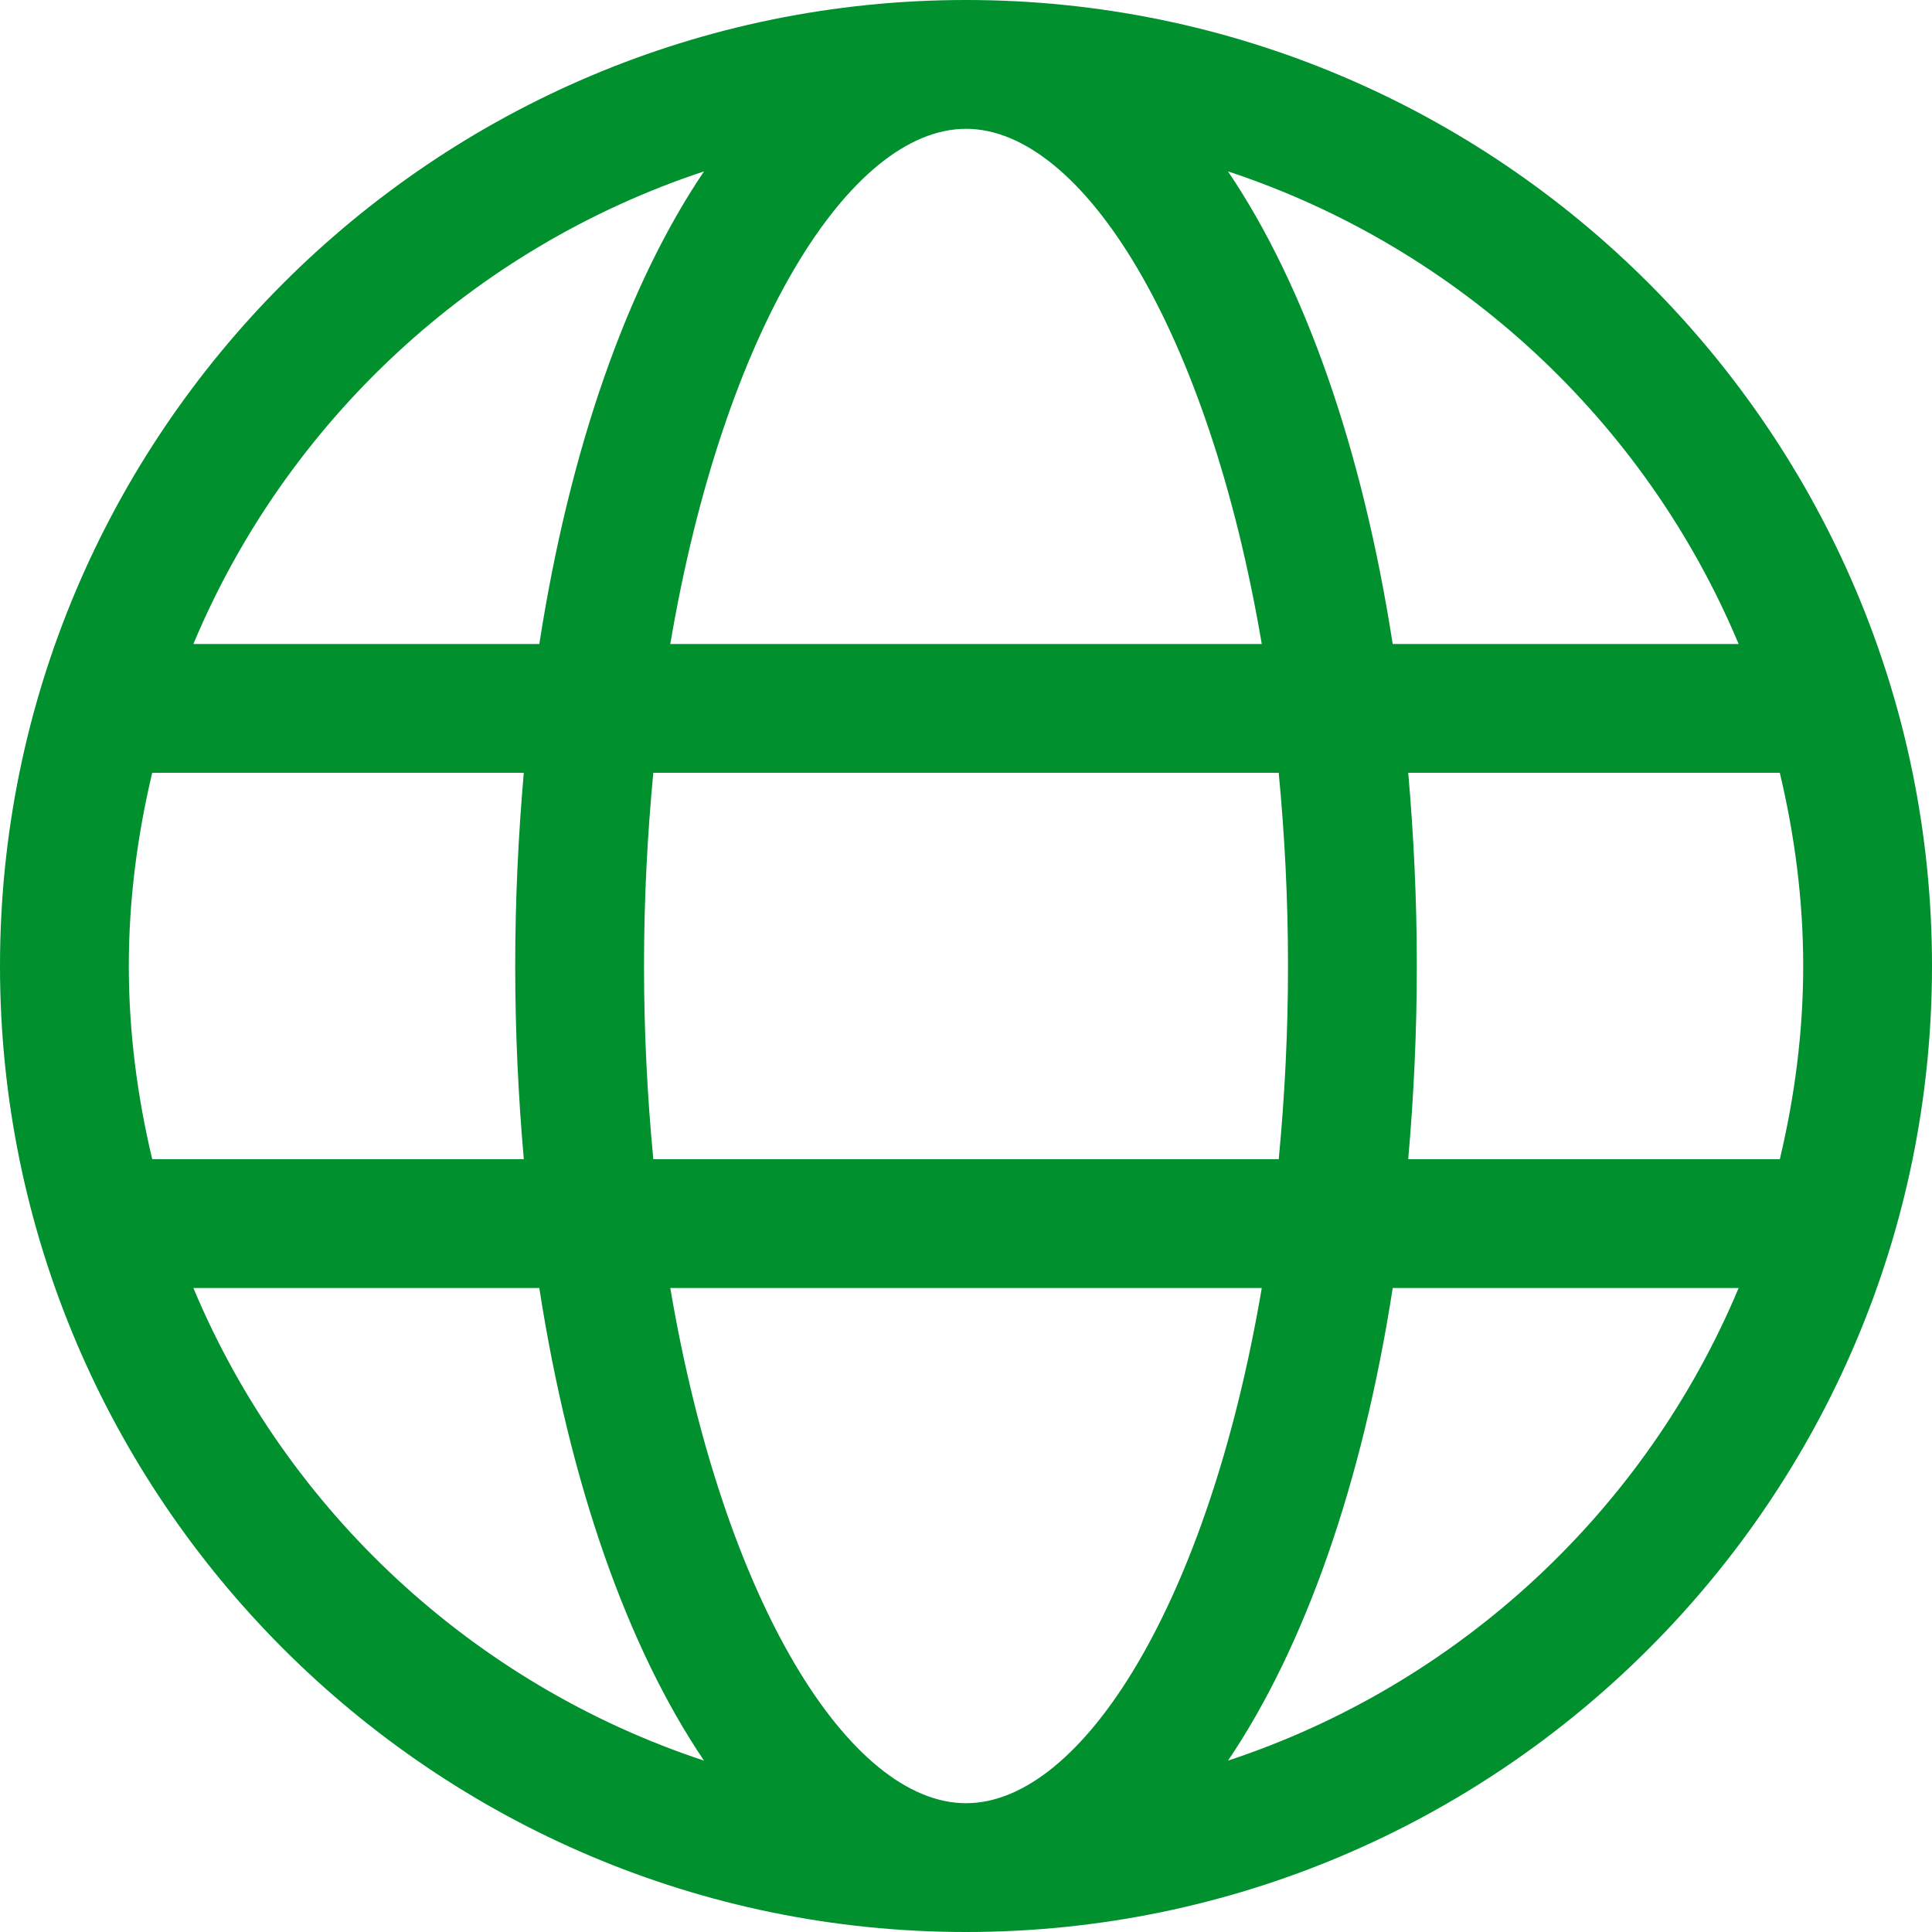 <svg fill="none" height="92" viewBox="0 0 92 92" width="92" xmlns="http://www.w3.org/2000/svg"><path d="m46 0c-25.364 0-46 20.636-46 46s20.636 46 46 46 46-20.636 46-46-20.636-46-46-46zm36.792 30.667h-16.473c-1.447-9.319-4.197-17.112-7.843-22.506 10.989 3.632 19.88 11.904 24.316 22.506zm-21.458 15.333c0 3.213-.163 6.277-.442 9.2h-29.782c-.279-2.922-.442-5.987-.442-9.2s.163-6.277.442-9.2h29.781c.28 2.922.443 5.987.443 9.2zm-15.333 39.867c-5.537 0-11.545-9.563-14.083-24.533h28.166c-2.538 14.971-8.546 24.533-14.083 24.533zm-14.083-55.2c2.538-14.971 8.546-24.533 14.083-24.533s11.545 9.563 14.083 24.533zm1.607-22.506c-3.646 5.394-6.397 13.187-7.843 22.506h-16.473c4.435-10.601 13.327-18.873 24.316-22.506zm-26.277 28.639h17.695c-.259 2.96-.409 6.025-.409 9.2s.15 6.24.41 9.2h-17.696c-.702-2.959-1.114-6.029-1.114-9.2s.412-6.241 1.114-9.2zm1.961 24.533h16.472c1.447 9.319 4.197 17.112 7.843 22.506-10.989-3.632-19.88-11.904-24.315-22.506zm49.268 22.506c3.646-5.394 6.397-13.187 7.843-22.506h16.472c-4.434 10.601-13.325 18.873-24.315 22.506zm26.277-28.639h-17.696c.26-2.96.41-6.025.41-9.2s-.15-6.24-.41-9.2h17.695c.703 2.959 1.114 6.029 1.114 9.2s-.411 6.241-1.113 9.2z" fill="#00902d"/></svg>